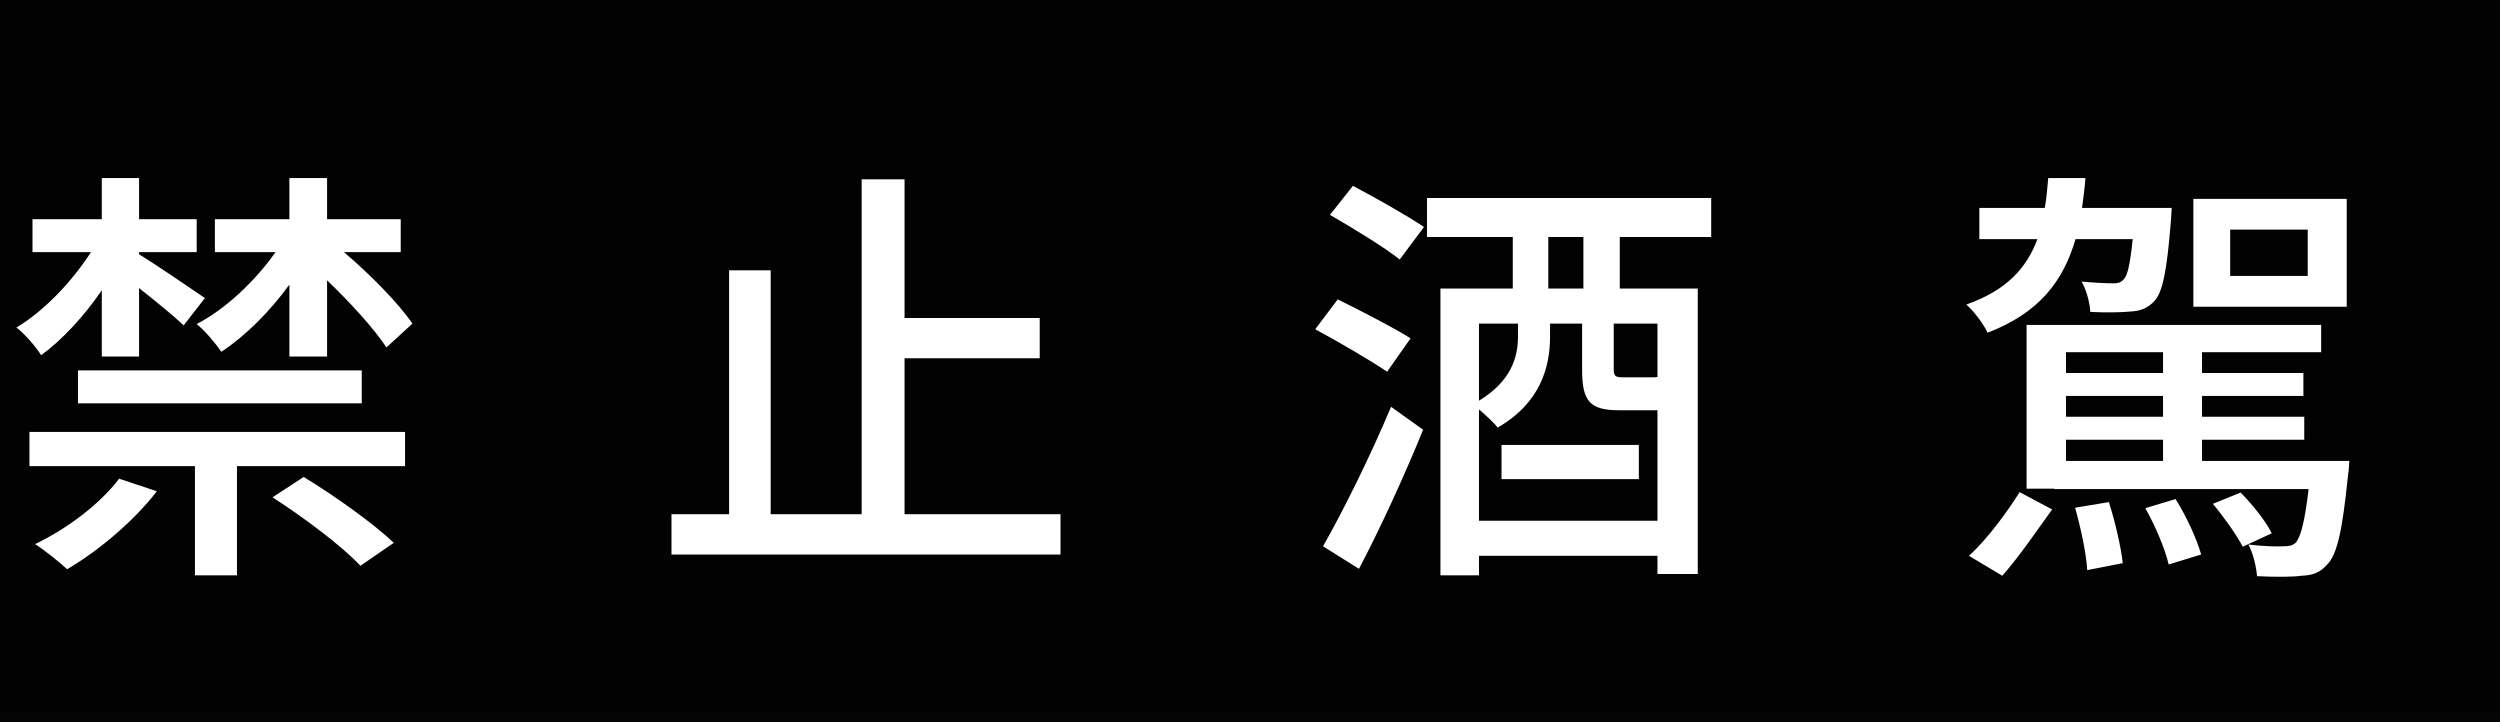 <svg width="277" height="80" viewBox="0 0 277 80" fill="none" xmlns="http://www.w3.org/2000/svg">
<rect width="1440" height="2946" transform="translate(-120 -2610)" fill="white"/>
<rect x="-120" y="-2130" width="1440" height="2210" fill="#F5F5F0"/>
<rect width="1440" height="80" transform="translate(-120)" fill="#050505"/>
<rect width="1440" height="79" transform="translate(-120)" fill="#030202"/>
<path d="M32.064 39.504V31.536C29.904 34.512 27.168 37.248 24.528 38.976C23.856 38.016 22.704 36.624 21.792 35.904C24.96 34.272 28.272 31.152 30.528 27.936H23.808V24.288H32.064V19.728H36.24V24.288H44.4V27.936H38.112C41.04 30.432 44.16 33.6 45.696 35.856L42.816 38.496C41.472 36.432 38.832 33.552 36.24 31.056V39.504H32.064ZM8.64 44.688V41.04H40.08V44.688H8.64ZM11.28 39.504V32.16C9.312 35.04 6.912 37.632 4.56 39.36C3.936 38.352 2.736 37.008 1.824 36.288C4.8 34.512 7.92 31.296 10.08 27.936H3.6V24.288H11.28V19.728H15.408V24.288H21.792V27.936H15.408V28.176C17.232 29.28 21.504 32.208 22.704 33.024L20.352 36.048C19.296 35.04 17.232 33.36 15.408 31.92V39.504H11.28ZM13.2 53.04L17.376 54.432C14.832 57.744 10.944 61.008 7.44 63.072C6.624 62.304 4.944 60.96 3.888 60.288C7.488 58.56 11.088 55.824 13.2 53.04ZM30.192 55.104L33.648 52.848C37.056 54.912 41.424 58.032 43.632 60.144L39.936 62.688C37.92 60.528 33.648 57.312 30.192 55.104ZM3.264 51.648V47.856H44.88V51.648H26.256V63.744H21.6V51.648H3.264ZM100.224 56.976H117.504V61.44H74.4V56.976H80.784V29.952H85.392V56.976H95.472V19.872H100.224V35.232H115.2V39.696H100.224V56.976ZM150.576 63.024L146.592 60.528C148.752 56.736 151.824 50.592 154.128 45.072L157.68 47.616C155.616 52.704 152.928 58.56 150.576 63.024ZM156.288 37.488L153.696 41.184C151.92 39.984 148.32 37.872 145.728 36.48L148.224 33.168C150.72 34.416 154.416 36.288 156.288 37.488ZM147.36 23.808L149.904 20.592C152.352 21.888 155.952 23.904 157.776 25.152L155.088 28.752C153.408 27.408 149.856 25.248 147.36 23.808ZM166.368 53.088V49.296H181.584V53.088H166.368ZM175.44 31.968V26.256H171.552V31.968H175.44ZM183.648 41.76V35.856H178.8V40.8C178.8 41.712 178.944 41.808 179.952 41.808H183.024C183.312 41.808 183.504 41.808 183.648 41.76ZM163.872 57.696H183.648V45.456H183.552H179.424C176.112 45.456 175.296 44.448 175.296 40.896V35.856H171.744V37.344C171.744 40.704 170.64 44.688 165.936 47.376C165.552 46.848 164.64 46.032 163.872 45.36V57.696ZM168.192 35.856H163.872V44.4C167.424 42.24 168.192 39.6 168.192 37.296V35.856ZM189.6 26.256H179.472V31.968H188.112V63.6H183.648V61.584H163.872V63.744H159.6V31.968H167.616V26.256H158.112V21.936H189.6V26.256ZM255.696 30.576V25.44H247.104V30.576H255.696ZM260.016 22.032V33.984H243.024V22.032H260.016ZM236.304 26.496H229.968C228.624 31.104 225.984 34.656 220.224 36.864C219.792 35.904 218.688 34.464 217.872 33.744C222.336 32.16 224.544 29.712 225.744 26.496H219.312V23.04H226.56C226.752 21.984 226.848 20.88 226.944 19.728H231.072C230.976 20.88 230.832 21.984 230.688 23.04H240.624C240.624 23.04 240.576 24.048 240.528 24.576C240.096 30 239.616 32.4 238.704 33.36C237.984 34.128 237.168 34.464 236.112 34.512C235.152 34.608 233.424 34.656 231.6 34.56C231.552 33.504 231.168 32.112 230.64 31.2C232.176 31.344 233.52 31.392 234.096 31.392C234.624 31.392 234.96 31.344 235.296 30.96C235.728 30.576 236.016 29.28 236.304 26.496ZM221.856 63.792L218.16 61.584C220.224 59.712 222.384 56.736 223.776 54.528L227.376 56.448C225.744 58.704 223.728 61.68 221.856 63.792ZM229.92 56.256L233.664 55.632C234.336 57.744 235.008 60.576 235.2 62.4L231.264 63.168C231.168 61.344 230.544 58.464 229.92 56.256ZM237.696 56.304L241.056 55.296C242.256 57.216 243.408 59.712 243.888 61.44L240.288 62.544C239.904 60.864 238.8 58.224 237.696 56.304ZM245.184 55.824L248.256 54.576C249.6 55.92 251.04 57.744 251.712 59.088L248.496 60.576C247.824 59.28 246.432 57.312 245.184 55.824ZM239.664 39.024H228.912V41.328H239.664V39.024ZM239.664 46.176V43.872H228.912V46.176H239.664ZM239.664 51.072V48.72H228.912V51.072H239.664ZM243.984 51.072H260.304C260.304 51.072 260.256 52.128 260.16 52.656C259.536 58.8 258.96 61.488 257.808 62.592C257.04 63.456 256.224 63.744 255.024 63.792C254.016 63.936 252.144 63.936 250.08 63.84C249.984 62.736 249.648 61.296 249.12 60.336C250.752 60.528 252.288 60.576 252.96 60.528C253.584 60.528 253.968 60.48 254.352 60.144C254.88 59.568 255.36 57.936 255.792 54.192H227.616V54.144H224.544V36H257.184V39.024H243.984V41.328H255.216V43.872H243.984V46.176H255.312V48.72H243.984V51.072Z" fill="white"/>
</svg>
